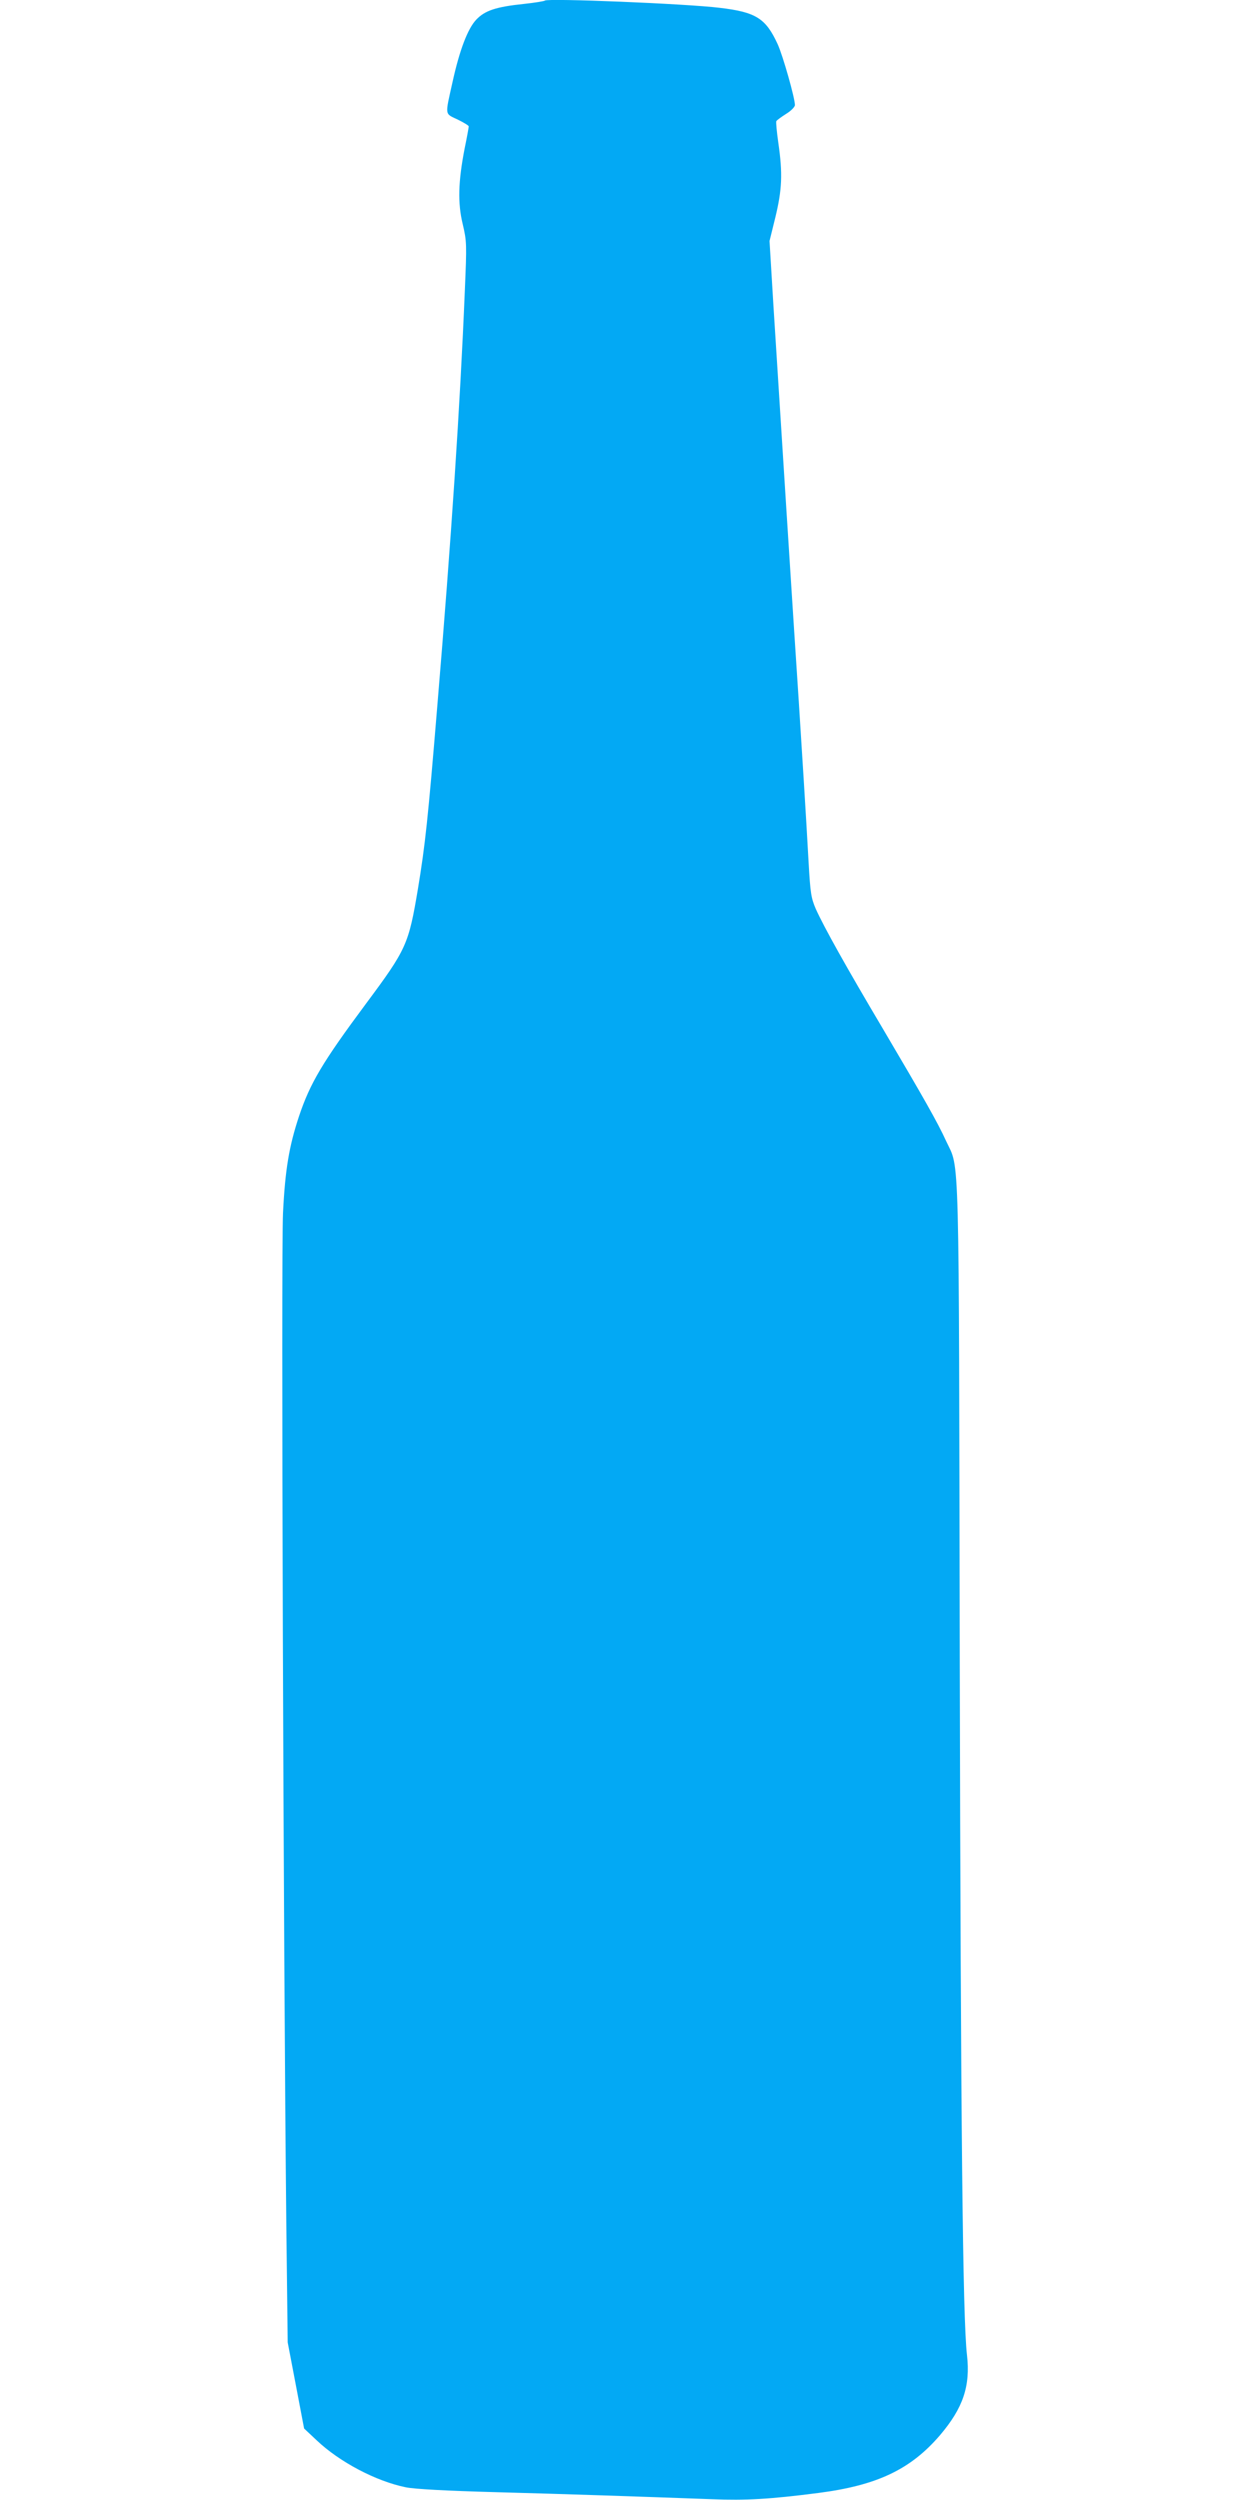 <?xml version="1.0" standalone="no"?>
<!DOCTYPE svg PUBLIC "-//W3C//DTD SVG 20010904//EN"
 "http://www.w3.org/TR/2001/REC-SVG-20010904/DTD/svg10.dtd">
<svg version="1.0" xmlns="http://www.w3.org/2000/svg"
 width="640pt" height="1280pt" viewBox="0 0 640 1280"
 preserveAspectRatio="xMidYMid meet">
<g transform="translate(0,1280) scale(0.1,-0.1)"
fill="#03a9f4" stroke="none">
<path d="M2790 12797 c-3 -3 -51 -11 -107 -17 -144 -15 -200 -34 -244 -80 -44
-46 -86 -156 -122 -320 -39 -175 -41 -160 26 -192 31 -15 57 -31 57 -35 0 -5
-9 -55 -21 -113 -33 -170 -36 -279 -10 -387 21 -89 21 -102 11 -340 -24 -586
-69 -1267 -141 -2128 -48 -583 -62 -710 -99 -935 -48 -286 -58 -309 -267 -590
-222 -299 -285 -405 -342 -575 -51 -154 -71 -273 -82 -495 -10 -201 2 -3776
17 -5184 l7 -599 42 -220 42 -221 65 -61 c116 -110 303 -209 456 -240 43 -9
206 -18 462 -25 374 -10 720 -22 1106 -36 171 -7 296 0 544 32 301 39 472 120
623 296 118 139 156 251 138 410 -22 185 -32 1175 -37 3558 -5 2681 0 2508
-69 2656 -44 97 -116 223 -323 574 -191 322 -302 521 -345 616 -24 56 -28 80
-37 240 -12 220 -37 618 -50 819 -17 250 -108 1678 -130 2030 l-20 331 30 122
c34 141 38 222 15 381 -8 57 -13 107 -10 111 3 5 25 21 50 37 25 15 45 36 45
45 0 36 -61 251 -88 311 -61 133 -111 165 -297 187 -170 21 -882 50 -895 37z"/>
</g>
</svg>
